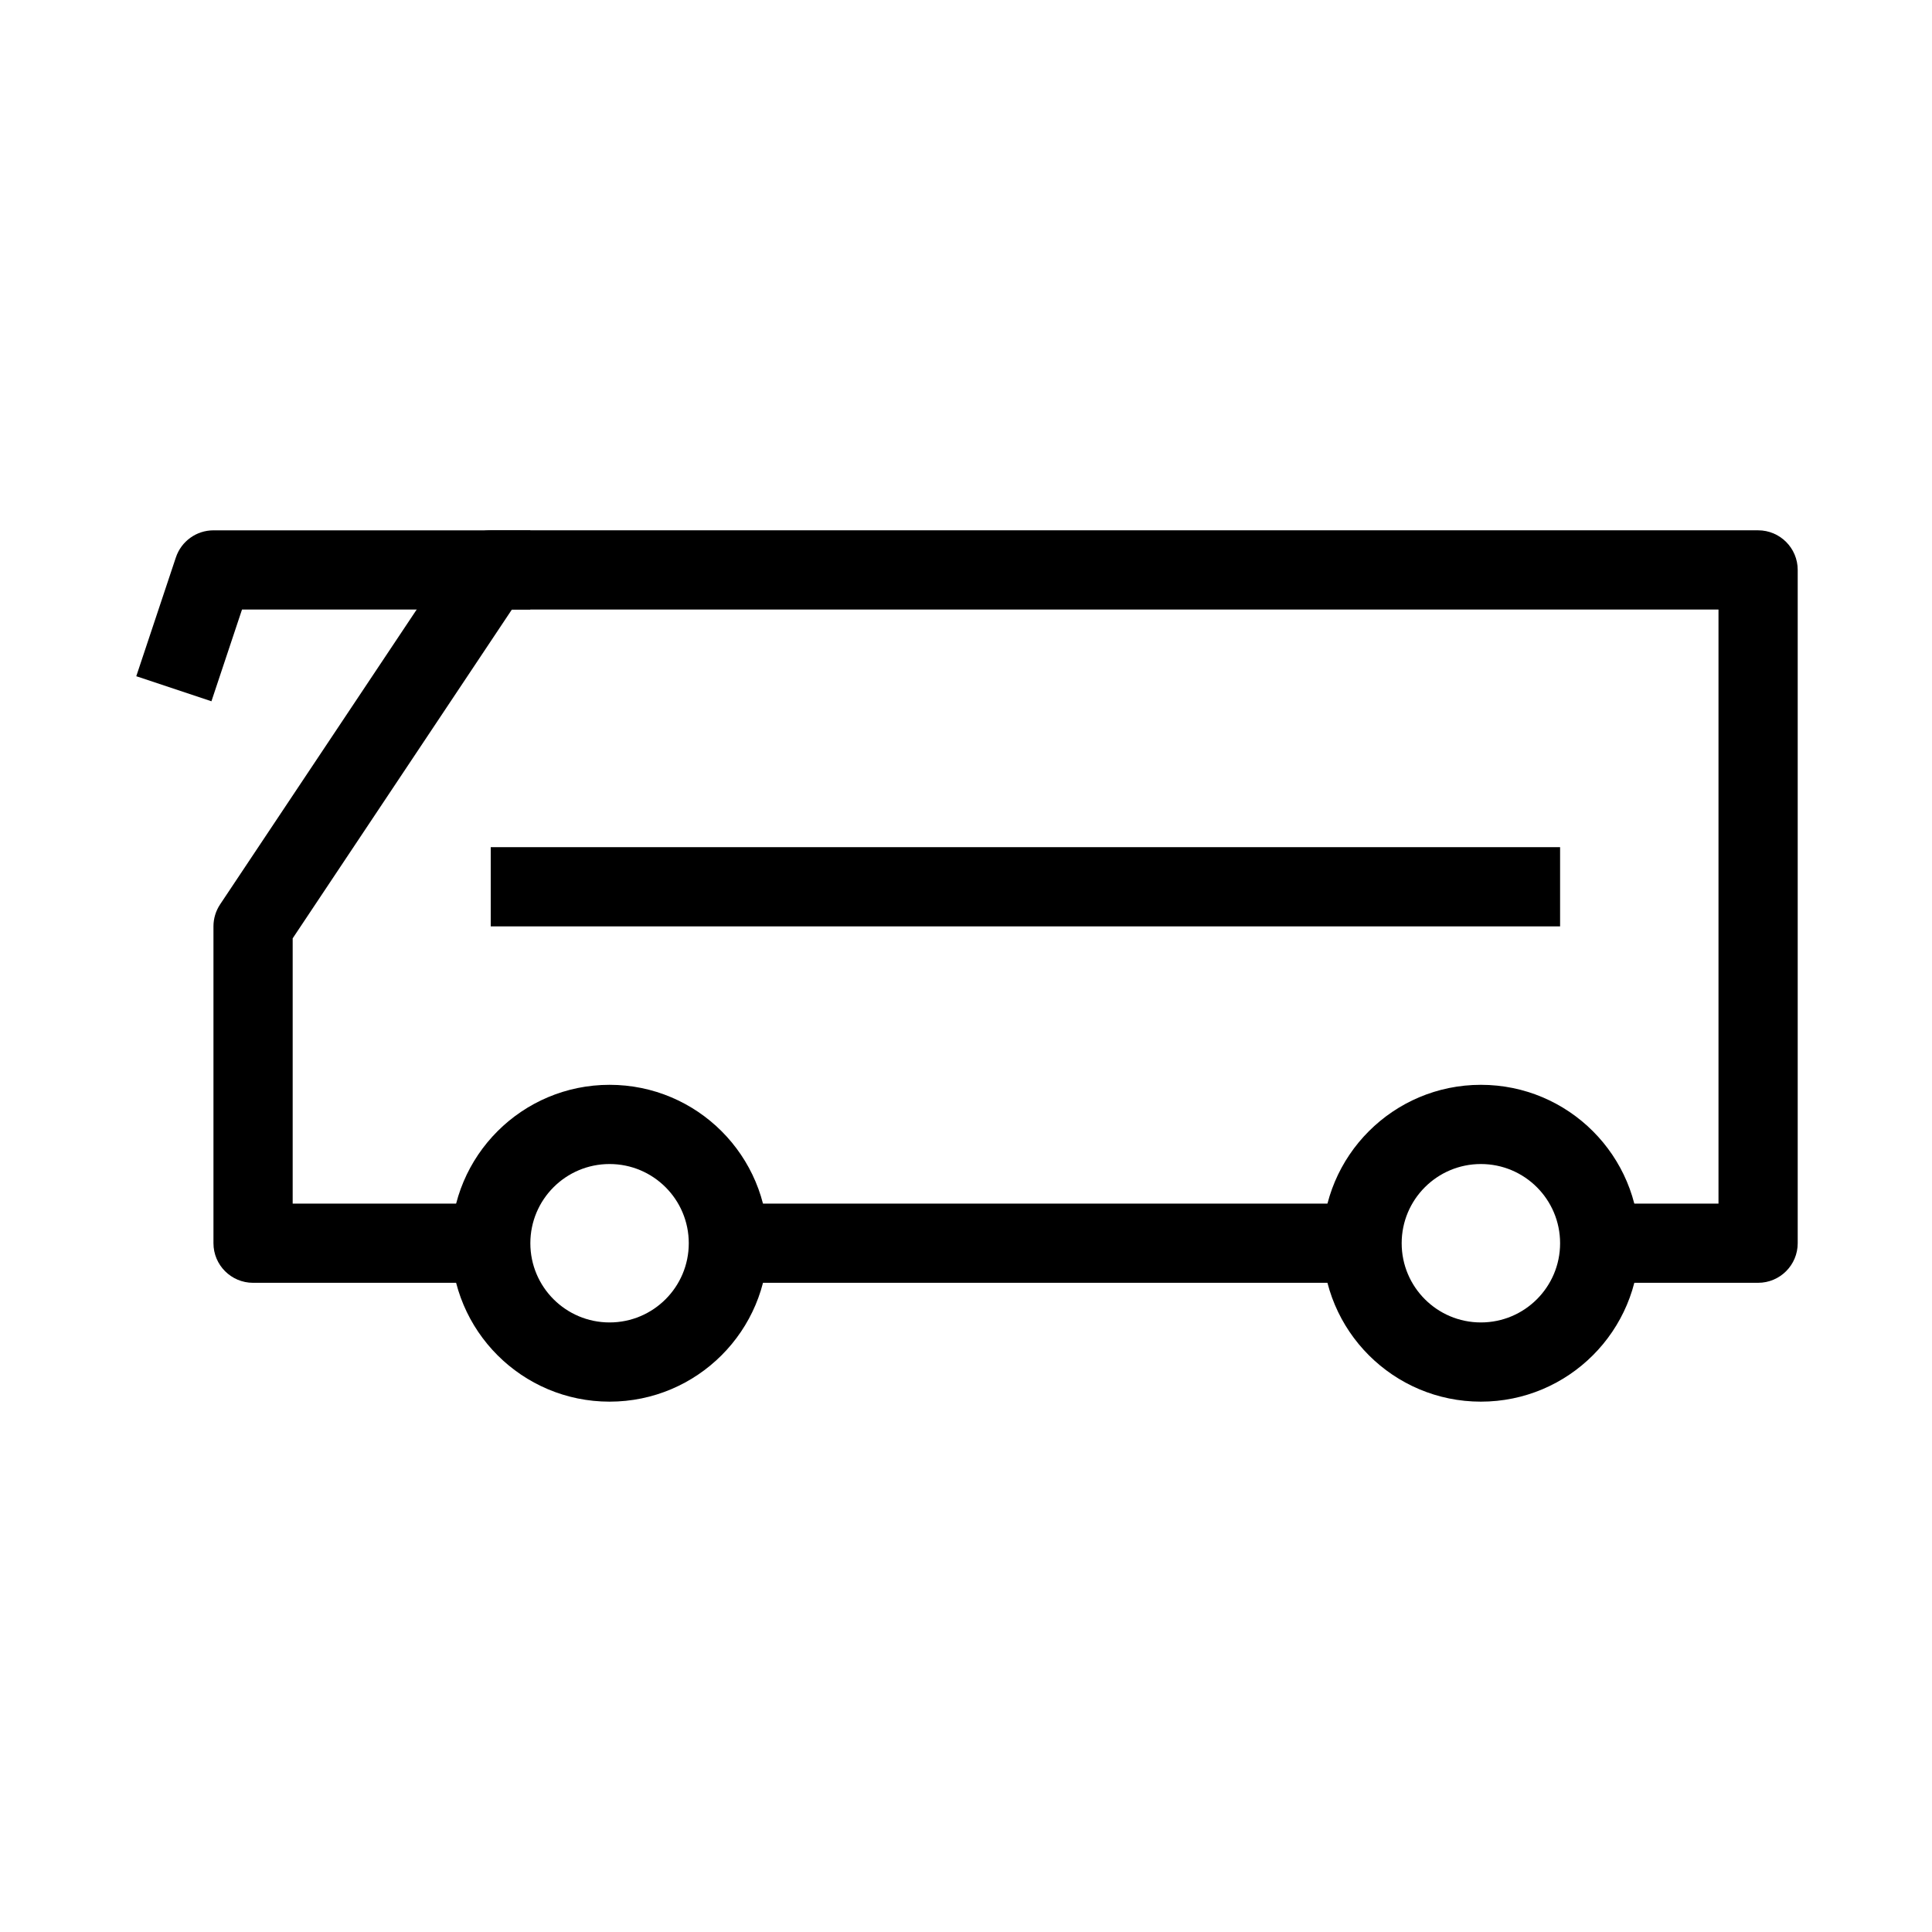 <?xml version="1.0" encoding="UTF-8"?>
<!-- Uploaded to: SVG Find, www.svgrepo.com, Generator: SVG Find Mixer Tools -->
<svg fill="#000000" width="800px" height="800px" version="1.1" viewBox="144 144 512 512" xmlns="http://www.w3.org/2000/svg">
 <g fill-rule="evenodd">
  <path d="m265.31 289.21c1.945-2.918 5.223-4.672 8.734-4.672h335.87c5.797 0 10.496 4.699 10.496 10.496v178.43c0 5.793-4.699 10.492-10.496 10.492h-41.984v-20.988h31.488v-157.44h-319.76l-58.098 87.145v70.297h52.48v20.988h-62.977c-5.797 0-10.496-4.699-10.496-10.492v-83.969c0-2.074 0.613-4.098 1.762-5.824zm71.711 173.76h167.93v20.988h-167.93z"/>
  <path d="m190.61 291.72c1.43-4.285 5.441-7.176 9.957-7.176h83.969v20.992h-76.402l-8.102 24.309-19.918-6.637z"/>
  <path d="m305.54 452.48c-11.594 0-20.992 9.395-20.992 20.992 0 11.594 9.398 20.988 20.992 20.988s20.992-9.395 20.992-20.988c0-11.598-9.398-20.992-20.992-20.992zm-41.984 20.992c0-23.191 18.797-41.984 41.984-41.984s41.984 18.793 41.984 41.984c0 23.188-18.797 41.98-41.984 41.98s-41.984-18.793-41.984-41.98z"/>
  <path d="m536.45 452.48c-11.594 0-20.992 9.395-20.992 20.992 0 11.594 9.398 20.988 20.992 20.988s20.992-9.395 20.992-20.988c0-11.598-9.398-20.992-20.992-20.992zm-41.984 20.992c0-23.191 18.797-41.984 41.984-41.984s41.984 18.793 41.984 41.984c0 23.188-18.797 41.98-41.984 41.98s-41.984-18.793-41.984-41.98z"/>
  <path d="m557.44 389.5h-283.39v-20.992h283.39z"/>
 </g>
</svg>